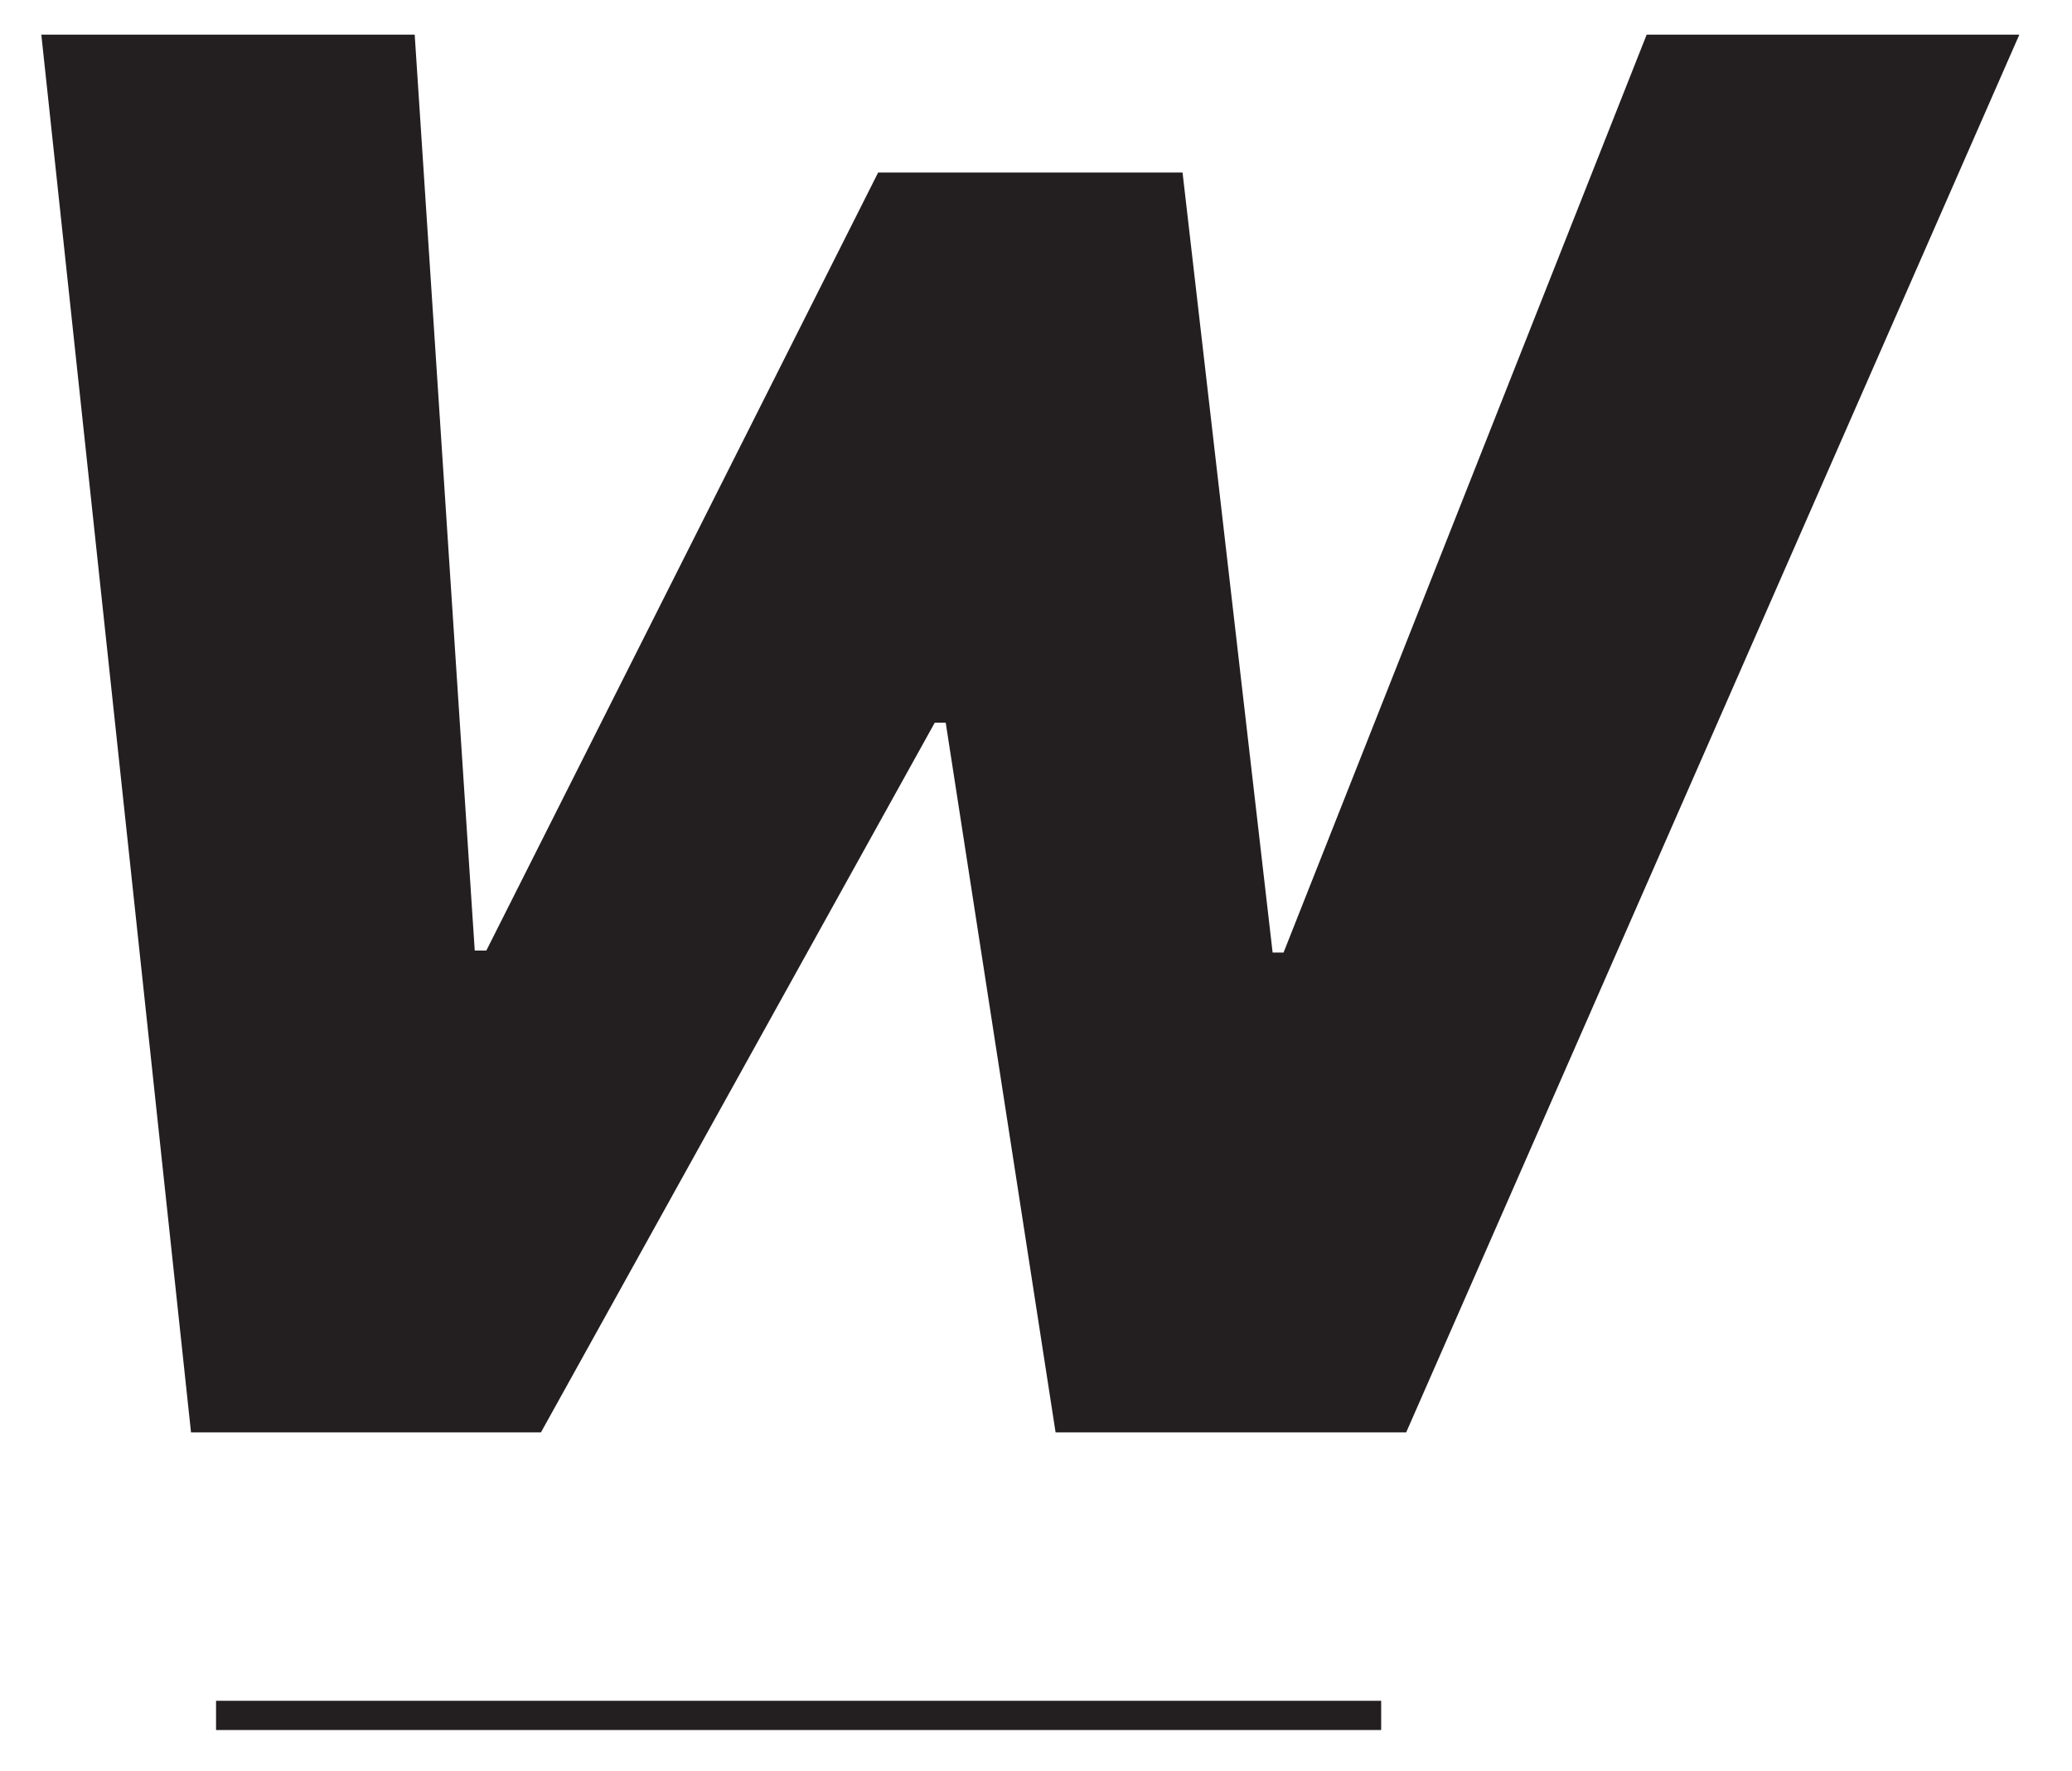 <?xml version="1.0" encoding="utf-8"?>
<!-- Generator: Adobe Illustrator 26.0.2, SVG Export Plug-In . SVG Version: 6.00 Build 0)  -->
<svg version="1.1" id="Vertical" xmlns="http://www.w3.org/2000/svg" xmlns:xlink="http://www.w3.org/1999/xlink" x="0px" y="0px"
	 viewBox="0 0 984.88 841.89" style="enable-background:new 0 0 984.88 841.89;" xml:space="preserve">
<style type="text/css">
	.st0{fill:#231F20;}
</style>
<rect x="102.694" y="808.503" class="st0" width="553.81" height="13.892"/>
<g>
	<path class="st0" d="M19.64,16.46h177.475l28.539,435.397h5.517L417.405,82.023h144.693l42.816,370.79h5.198L782.708,16.46h177.142
		L668.402,680.893H501.748l-52.227-337.371h-5.198l-187.19,337.371H90.797L19.64,16.46z"/>
</g>
</svg>
